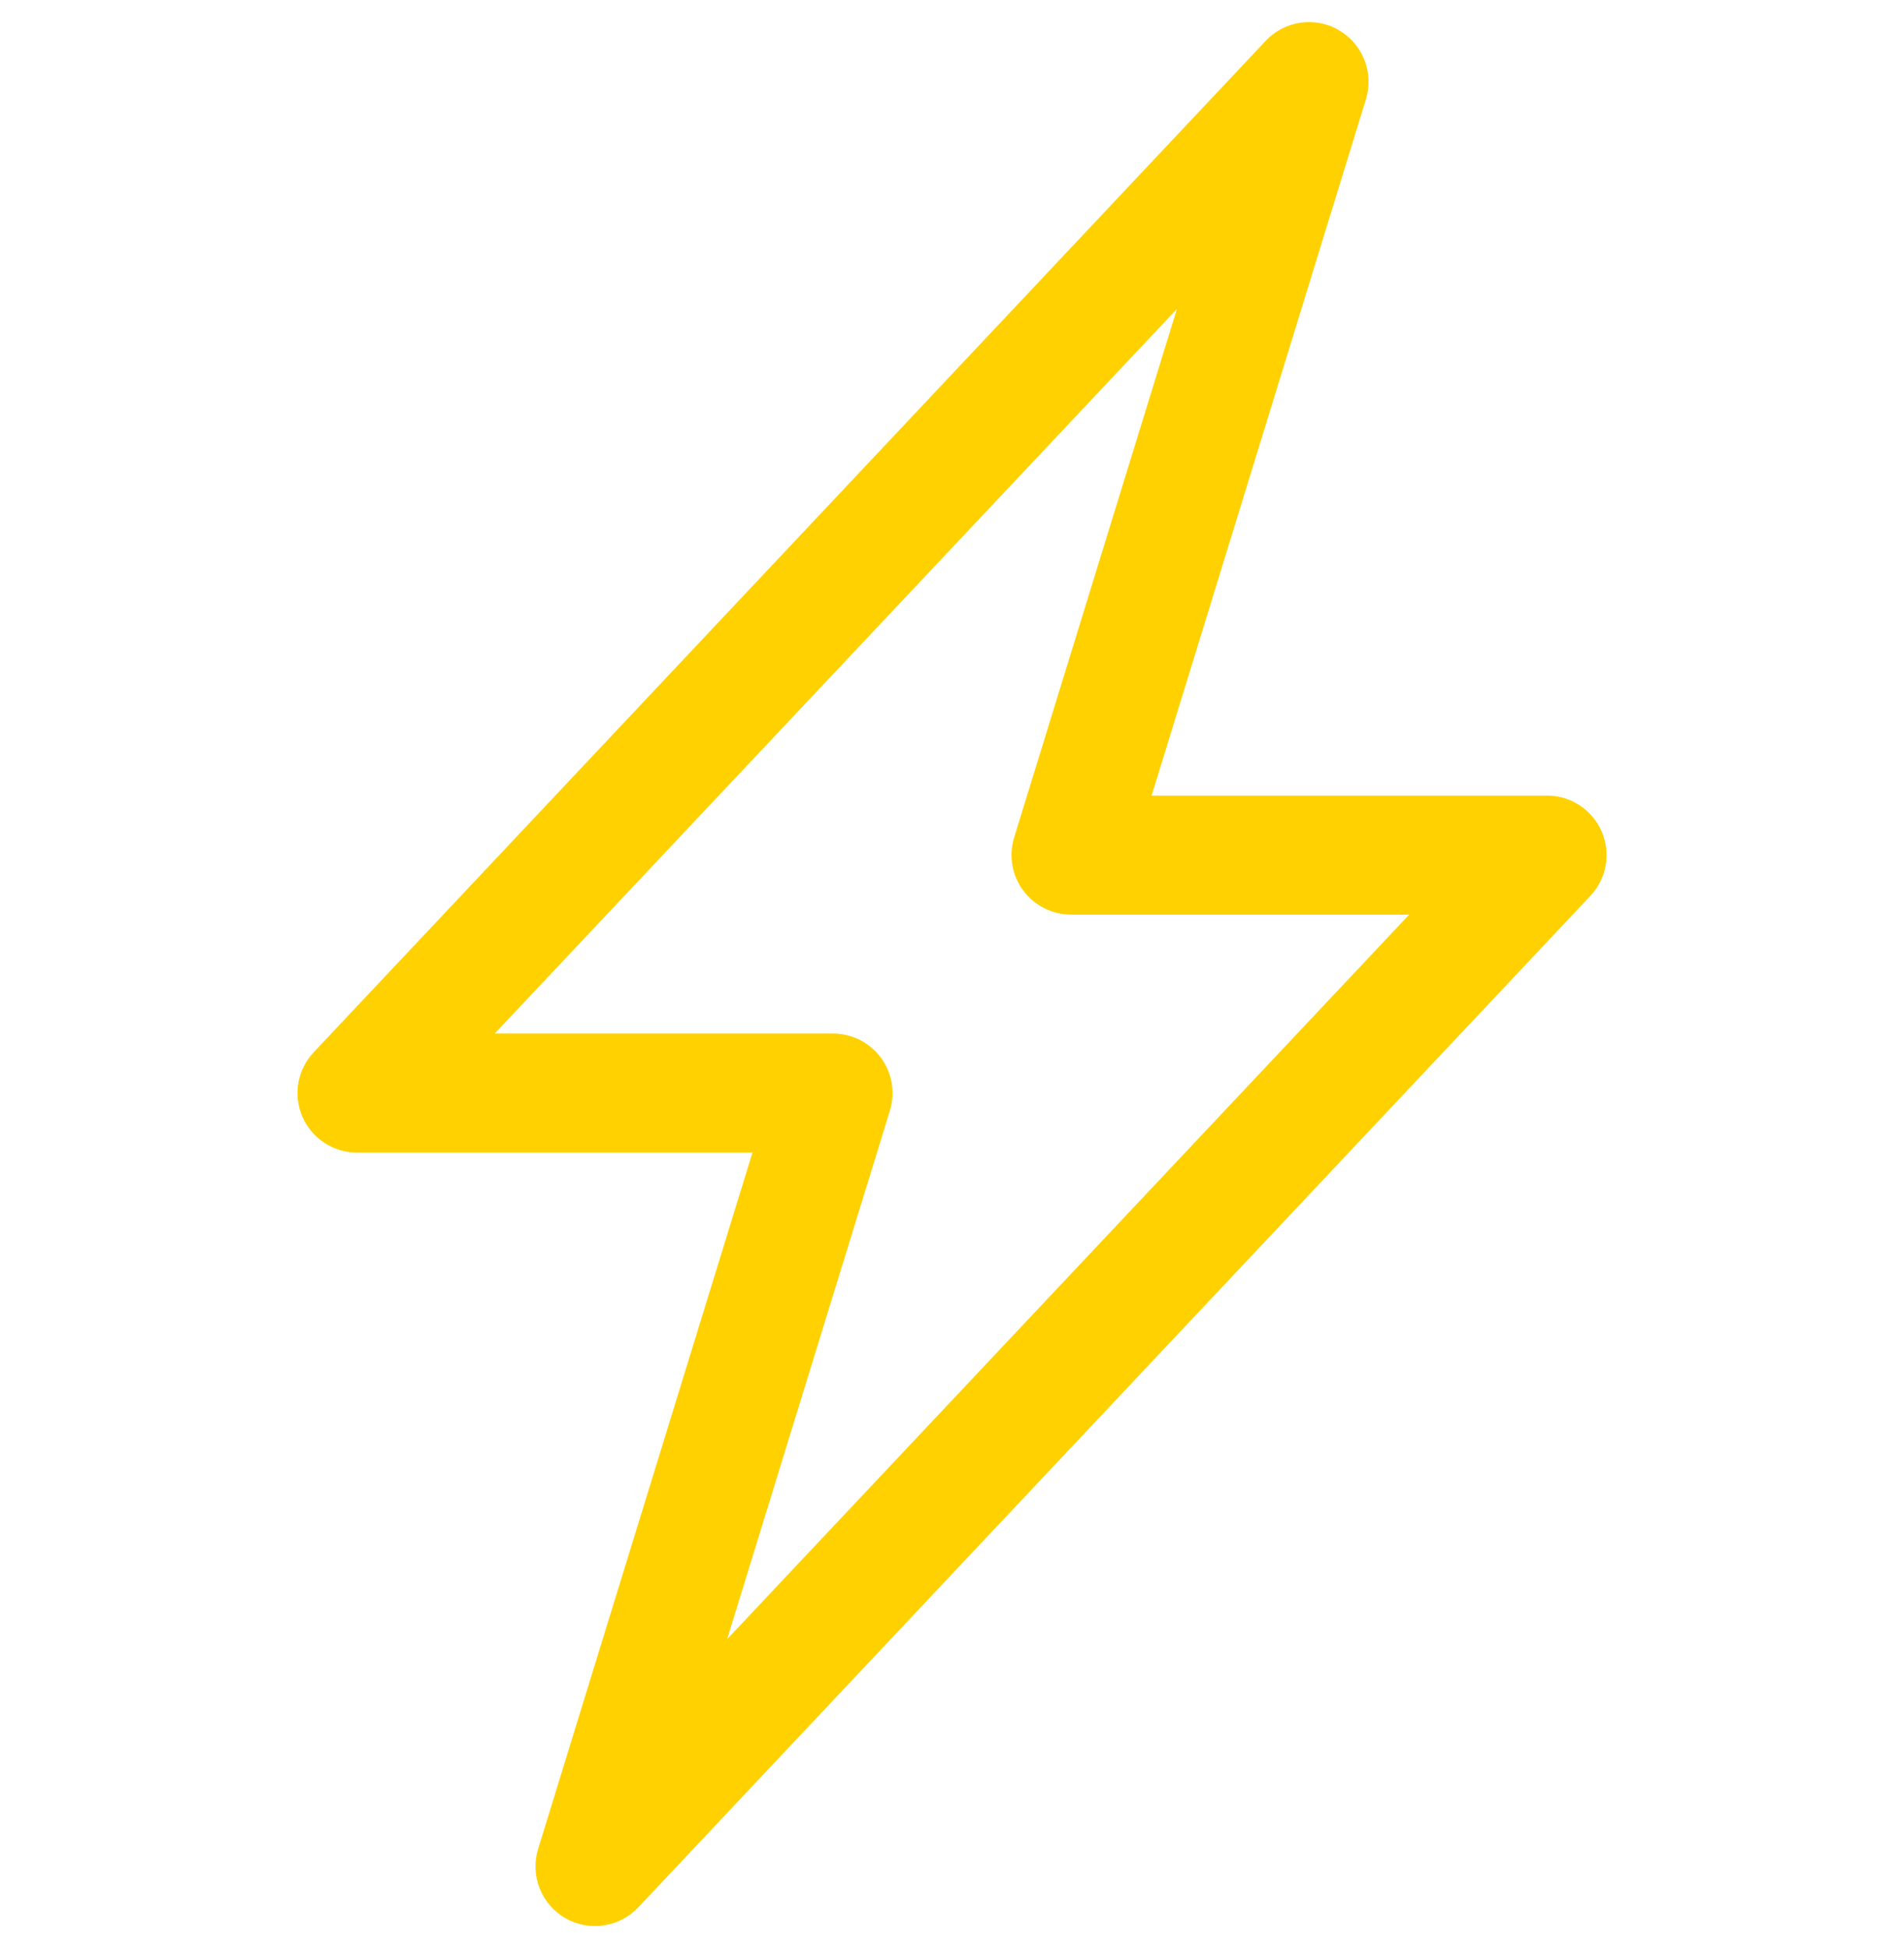 <svg width="43" height="44" viewBox="0 0 43 44" fill="none" xmlns="http://www.w3.org/2000/svg">
<g clip-path="url(#clip0_1746_4877)">
<path d="M30.238 0.683C30.501 0.835 30.704 1.073 30.815 1.356C30.926 1.639 30.937 1.951 30.848 2.242L26.008 17.969H34.938C35.2 17.969 35.457 18.046 35.676 18.19C35.896 18.334 36.068 18.539 36.172 18.78C36.276 19.021 36.307 19.287 36.262 19.546C36.217 19.804 36.096 20.044 35.916 20.235L14.416 43.078C14.208 43.3 13.931 43.444 13.631 43.487C13.33 43.531 13.024 43.472 12.761 43.319C12.499 43.166 12.296 42.929 12.186 42.646C12.075 42.364 12.064 42.052 12.153 41.761L16.994 26.032H8.063C7.801 26.032 7.544 25.955 7.325 25.811C7.105 25.666 6.933 25.461 6.829 25.22C6.725 24.979 6.694 24.713 6.739 24.455C6.785 24.196 6.905 23.957 7.085 23.766L28.585 0.922C28.793 0.701 29.069 0.557 29.369 0.513C29.669 0.469 29.975 0.528 30.238 0.68V0.683ZM11.172 23.344H18.813C19.023 23.344 19.231 23.393 19.419 23.488C19.606 23.583 19.769 23.72 19.894 23.889C20.019 24.058 20.103 24.255 20.138 24.462C20.173 24.669 20.16 24.882 20.098 25.083L16.421 37.023L31.826 20.657H24.188C23.978 20.657 23.77 20.607 23.583 20.512C23.395 20.418 23.232 20.28 23.107 20.111C22.982 19.942 22.898 19.746 22.863 19.539C22.828 19.331 22.842 19.119 22.903 18.918L26.58 6.977L11.172 23.344Z" fill="#FFD100"/>
</g>
<defs>
<clipPath id="clip0_1746_4877">
<rect width="43" height="43" fill="white" transform="translate(0 0.5)"/>
</clipPath>
</defs>
</svg>
